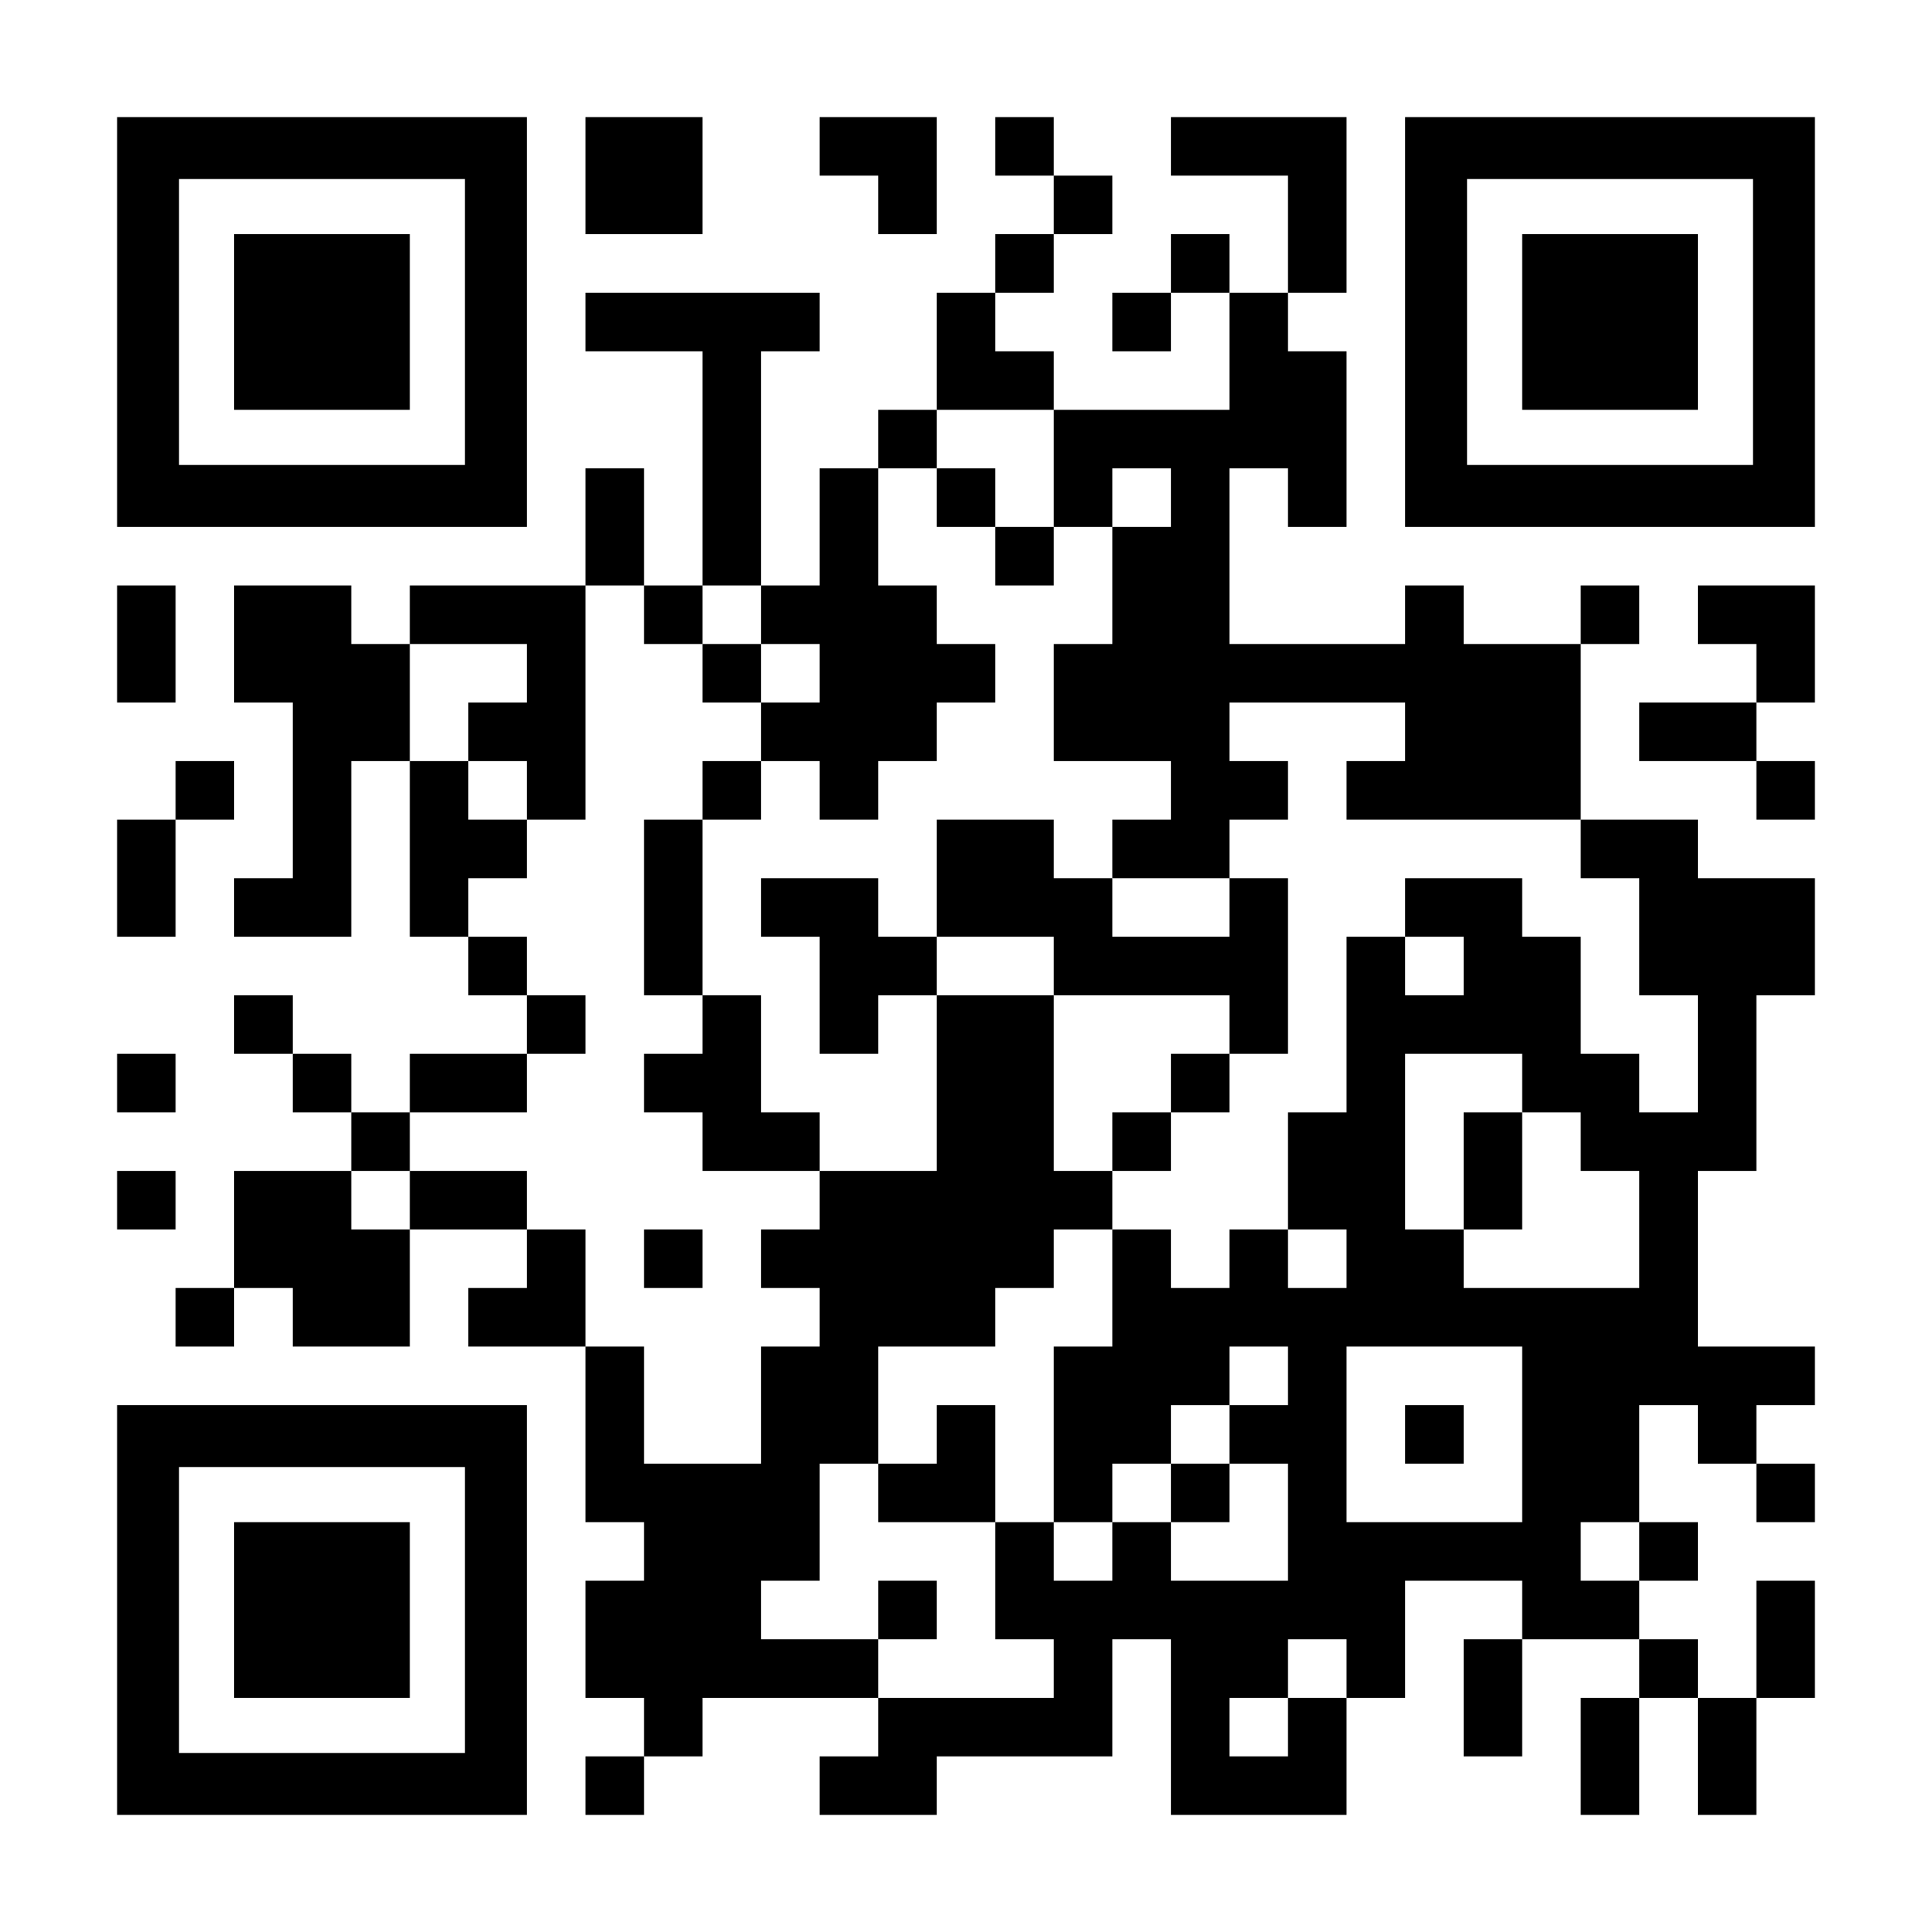 <?xml version="1.0" encoding="UTF-8" standalone="yes"?>
<svg version="1.0" xmlns="http://www.w3.org/2000/svg" width="2277px" height="2277px" viewBox="0 0 2277 2277" preserveAspectRatio="xMidYMid meet">
  <g transform="translate(0,2277) scale(0.1,-0.1)" fill="#000000" stroke="none">
    <path d="M1380 18975 l0 -2415 2415 0 2415 0 0 2415 0 2415 -2415 0 -2415 0 0
-2415z m4100 0 l0 -1685 -1685 0 -1685 0 0 1685 0 1685 1685 0 1685 0 0 -1685z"/>
    <path d="M2760 18975 l0 -1035 1035 0 1035 0 0 1035 0 1035 -1035 0 -1035 0 0
-1035z"/>
    <path d="M6900 20700 l0 -690 690 0 690 0 0 690 0 690 -690 0 -690 0 0 -690z"/>
    <path d="M9660 21045 l0 -345 345 0 345 0 0 -345 0 -345 345 0 345 0 0 690 0
690 -690 0 -690 0 0 -345z"/>
    <path d="M11730 21045 l0 -345 345 0 345 0 0 -345 0 -345 -345 0 -345 0 0
-345 0 -345 -345 0 -345 0 0 -690 0 -690 -345 0 -345 0 0 -345 0 -345 -345 0
-345 0 0 -690 0 -690 -345 0 -345 0 0 1380 0 1380 345 0 345 0 0 345 0 345
-1380 0 -1380 0 0 -345 0 -345 690 0 690 0 0 -1380 0 -1380 -345 0 -345 0 0
690 0 690 -345 0 -345 0 0 -690 0 -690 -1035 0 -1035 0 0 -345 0 -345 -345 0
-345 0 0 345 0 345 -690 0 -690 0 0 -690 0 -690 345 0 345 0 0 -1035 0 -1035
-345 0 -345 0 0 -345 0 -345 690 0 690 0 0 1035 0 1035 345 0 345 0 0 -1035 0
-1035 345 0 345 0 0 -345 0 -345 345 0 345 0 0 -345 0 -345 -690 0 -690 0 0
-345 0 -345 -345 0 -345 0 0 345 0 345 -345 0 -345 0 0 345 0 345 -345 0 -345
0 0 -345 0 -345 345 0 345 0 0 -345 0 -345 345 0 345 0 0 -345 0 -345 -690 0
-690 0 0 -690 0 -690 -345 0 -345 0 0 -345 0 -345 345 0 345 0 0 345 0 345
345 0 345 0 0 -345 0 -345 690 0 690 0 0 690 0 690 690 0 690 0 0 -345 0 -345
-345 0 -345 0 0 -345 0 -345 690 0 690 0 0 -1035 0 -1035 345 0 345 0 0 -345
0 -345 -345 0 -345 0 0 -690 0 -690 345 0 345 0 0 -345 0 -345 -345 0 -345 0
0 -345 0 -345 345 0 345 0 0 345 0 345 345 0 345 0 0 345 0 345 1035 0 1035 0
0 -345 0 -345 -345 0 -345 0 0 -345 0 -345 690 0 690 0 0 345 0 345 1035 0
1035 0 0 690 0 690 345 0 345 0 0 -1035 0 -1035 1035 0 1035 0 0 690 0 690
345 0 345 0 0 690 0 690 690 0 690 0 0 -345 0 -345 -345 0 -345 0 0 -690 0
-690 345 0 345 0 0 690 0 690 690 0 690 0 0 -345 0 -345 -345 0 -345 0 0 -690
0 -690 345 0 345 0 0 690 0 690 345 0 345 0 0 -690 0 -690 345 0 345 0 0 690
0 690 345 0 345 0 0 690 0 690 -345 0 -345 0 0 -690 0 -690 -345 0 -345 0 0
345 0 345 -345 0 -345 0 0 345 0 345 345 0 345 0 0 345 0 345 -345 0 -345 0 0
690 0 690 345 0 345 0 0 -345 0 -345 345 0 345 0 0 -345 0 -345 345 0 345 0 0
345 0 345 -345 0 -345 0 0 345 0 345 345 0 345 0 0 345 0 345 -690 0 -690 0 0
1035 0 1035 345 0 345 0 0 1035 0 1035 345 0 345 0 0 690 0 690 -690 0 -690 0
0 345 0 345 -690 0 -690 0 0 1035 0 1035 345 0 345 0 0 345 0 345 -345 0 -345
0 0 -345 0 -345 -690 0 -690 0 0 345 0 345 -345 0 -345 0 0 -345 0 -345 -1035
0 -1035 0 0 1035 0 1035 345 0 345 0 0 -345 0 -345 345 0 345 0 0 1035 0 1035
-345 0 -345 0 0 345 0 345 345 0 345 0 0 1035 0 1035 -1035 0 -1035 0 0 -345
0 -345 690 0 690 0 0 -690 0 -690 -345 0 -345 0 0 345 0 345 -345 0 -345 0 0
-345 0 -345 -345 0 -345 0 0 -345 0 -345 345 0 345 0 0 345 0 345 345 0 345 0
0 -690 0 -690 -1035 0 -1035 0 0 345 0 345 -345 0 -345 0 0 345 0 345 345 0
345 0 0 345 0 345 345 0 345 0 0 345 0 345 -345 0 -345 0 0 345 0 345 -345 0
-345 0 0 -345z m690 -3795 l0 -690 345 0 345 0 0 345 0 345 345 0 345 0 0
-345 0 -345 -345 0 -345 0 0 -690 0 -690 -345 0 -345 0 0 -690 0 -690 690 0
690 0 0 -345 0 -345 -345 0 -345 0 0 -345 0 -345 690 0 690 0 0 345 0 345 345
0 345 0 0 345 0 345 -345 0 -345 0 0 345 0 345 1035 0 1035 0 0 -345 0 -345
-345 0 -345 0 0 -345 0 -345 1380 0 1380 0 0 -345 0 -345 345 0 345 0 0 -690
0 -690 345 0 345 0 0 -690 0 -690 -345 0 -345 0 0 345 0 345 -345 0 -345 0 0
690 0 690 -345 0 -345 0 0 345 0 345 -690 0 -690 0 0 -345 0 -345 345 0 345 0
0 -345 0 -345 -345 0 -345 0 0 345 0 345 -345 0 -345 0 0 -1035 0 -1035 -345
0 -345 0 0 -690 0 -690 345 0 345 0 0 -345 0 -345 -345 0 -345 0 0 345 0 345
-345 0 -345 0 0 -345 0 -345 -345 0 -345 0 0 345 0 345 -345 0 -345 0 0 -690
0 -690 -345 0 -345 0 0 -1035 0 -1035 345 0 345 0 0 345 0 345 345 0 345 0 0
345 0 345 345 0 345 0 0 345 0 345 345 0 345 0 0 -345 0 -345 -345 0 -345 0 0
-345 0 -345 345 0 345 0 0 -690 0 -690 -690 0 -690 0 0 345 0 345 -345 0 -345
0 0 -345 0 -345 -345 0 -345 0 0 345 0 345 -345 0 -345 0 0 -690 0 -690 345 0
345 0 0 -345 0 -345 -1035 0 -1035 0 0 345 0 345 -690 0 -690 0 0 345 0 345
345 0 345 0 0 690 0 690 345 0 345 0 0 690 0 690 690 0 690 0 0 345 0 345 345
0 345 0 0 345 0 345 345 0 345 0 0 345 0 345 -345 0 -345 0 0 1035 0 1035
-690 0 -690 0 0 -1035 0 -1035 -690 0 -690 0 0 -345 0 -345 -345 0 -345 0 0
-345 0 -345 345 0 345 0 0 -345 0 -345 -345 0 -345 0 0 -690 0 -690 -690 0
-690 0 0 690 0 690 -345 0 -345 0 0 690 0 690 -345 0 -345 0 0 345 0 345 -690
0 -690 0 0 -345 0 -345 -345 0 -345 0 0 345 0 345 345 0 345 0 0 345 0 345
690 0 690 0 0 345 0 345 345 0 345 0 0 345 0 345 -345 0 -345 0 0 345 0 345
-345 0 -345 0 0 345 0 345 345 0 345 0 0 345 0 345 -345 0 -345 0 0 345 0 345
-345 0 -345 0 0 690 0 690 690 0 690 0 0 -345 0 -345 -345 0 -345 0 0 -345 0
-345 345 0 345 0 0 -345 0 -345 345 0 345 0 0 1380 0 1380 345 0 345 0 0 -345
0 -345 345 0 345 0 0 345 0 345 345 0 345 0 0 -345 0 -345 345 0 345 0 0 -345
0 -345 -345 0 -345 0 0 -345 0 -345 345 0 345 0 0 -345 0 -345 345 0 345 0 0
345 0 345 345 0 345 0 0 345 0 345 345 0 345 0 0 345 0 345 -345 0 -345 0 0
345 0 345 -345 0 -345 0 0 690 0 690 345 0 345 0 0 345 0 345 690 0 690 0 0
-690z m5520 -7245 l0 -345 345 0 345 0 0 -345 0 -345 345 0 345 0 0 -690 0
-690 -1035 0 -1035 0 0 345 0 345 -345 0 -345 0 0 1035 0 1035 690 0 690 0 0
-345z m0 -4140 l0 -1035 -1035 0 -1035 0 0 1035 0 1035 1035 0 1035 0 0 -1035z
m1380 -1380 l0 -345 -345 0 -345 0 0 345 0 345 345 0 345 0 0 -345z m-3450
-1380 l0 -345 -345 0 -345 0 0 -345 0 -345 -345 0 -345 0 0 345 0 345 345 0
345 0 0 345 0 345 345 0 345 0 0 -345z"/>
    <path d="M11040 16905 l0 -345 345 0 345 0 0 -345 0 -345 345 0 345 0 0 345 0
345 -345 0 -345 0 0 345 0 345 -345 0 -345 0 0 -345z"/>
    <path d="M8280 14835 l0 -345 345 0 345 0 0 345 0 345 -345 0 -345 0 0 -345z"/>
    <path d="M8280 13455 l0 -345 -345 0 -345 0 0 -1035 0 -1035 345 0 345 0 0
-345 0 -345 -345 0 -345 0 0 -345 0 -345 345 0 345 0 0 -345 0 -345 690 0 690
0 0 345 0 345 -345 0 -345 0 0 690 0 690 -345 0 -345 0 0 1035 0 1035 345 0
345 0 0 345 0 345 -345 0 -345 0 0 -345z"/>
    <path d="M11040 12420 l0 -690 -345 0 -345 0 0 345 0 345 -690 0 -690 0 0
-345 0 -345 345 0 345 0 0 -690 0 -690 345 0 345 0 0 345 0 345 345 0 345 0 0
345 0 345 690 0 690 0 0 -345 0 -345 1035 0 1035 0 0 -345 0 -345 -345 0 -345
0 0 -345 0 -345 -345 0 -345 0 0 -345 0 -345 345 0 345 0 0 345 0 345 345 0
345 0 0 345 0 345 345 0 345 0 0 1035 0 1035 -345 0 -345 0 0 -345 0 -345
-690 0 -690 0 0 345 0 345 -345 0 -345 0 0 345 0 345 -690 0 -690 0 0 -690z"/>
    <path d="M7590 7935 l0 -345 345 0 345 0 0 345 0 345 -345 0 -345 0 0 -345z"/>
    <path d="M11040 5865 l0 -345 -345 0 -345 0 0 -345 0 -345 690 0 690 0 0 690
0 690 -345 0 -345 0 0 -345z"/>
    <path d="M13800 5175 l0 -345 345 0 345 0 0 345 0 345 -345 0 -345 0 0 -345z"/>
    <path d="M10350 3795 l0 -345 345 0 345 0 0 345 0 345 -345 0 -345 0 0 -345z"/>
    <path d="M17250 8970 l0 -690 345 0 345 0 0 690 0 690 -345 0 -345 0 0 -690z"/>
    <path d="M16560 5865 l0 -345 345 0 345 0 0 345 0 345 -345 0 -345 0 0 -345z"/>
    <path d="M16560 18975 l0 -2415 2415 0 2415 0 0 2415 0 2415 -2415 0 -2415 0
0 -2415z m4100 0 l0 -1685 -1685 0 -1685 0 0 1685 0 1685 1685 0 1685 0 0
-1685z"/>
    <path d="M17940 18975 l0 -1035 1035 0 1035 0 0 1035 0 1035 -1035 0 -1035 0
0 -1035z"/>
    <path d="M1380 15180 l0 -690 345 0 345 0 0 690 0 690 -345 0 -345 0 0 -690z"/>
    <path d="M20010 15525 l0 -345 345 0 345 0 0 -345 0 -345 -690 0 -690 0 0
-345 0 -345 690 0 690 0 0 -345 0 -345 345 0 345 0 0 345 0 345 -345 0 -345 0
0 345 0 345 345 0 345 0 0 690 0 690 -690 0 -690 0 0 -345z"/>
    <path d="M2070 13455 l0 -345 -345 0 -345 0 0 -690 0 -690 345 0 345 0 0 690
0 690 345 0 345 0 0 345 0 345 -345 0 -345 0 0 -345z"/>
    <path d="M1380 10005 l0 -345 345 0 345 0 0 345 0 345 -345 0 -345 0 0 -345z"/>
    <path d="M1380 8625 l0 -345 345 0 345 0 0 345 0 345 -345 0 -345 0 0 -345z"/>
    <path d="M1380 3795 l0 -2415 2415 0 2415 0 0 2415 0 2415 -2415 0 -2415 0 0
-2415z m4100 0 l0 -1685 -1685 0 -1685 0 0 1685 0 1685 1685 0 1685 0 0 -1685z"/>
    <path d="M2760 3795 l0 -1035 1035 0 1035 0 0 1035 0 1035 -1035 0 -1035 0 0
-1035z"/>
  </g>
</svg>